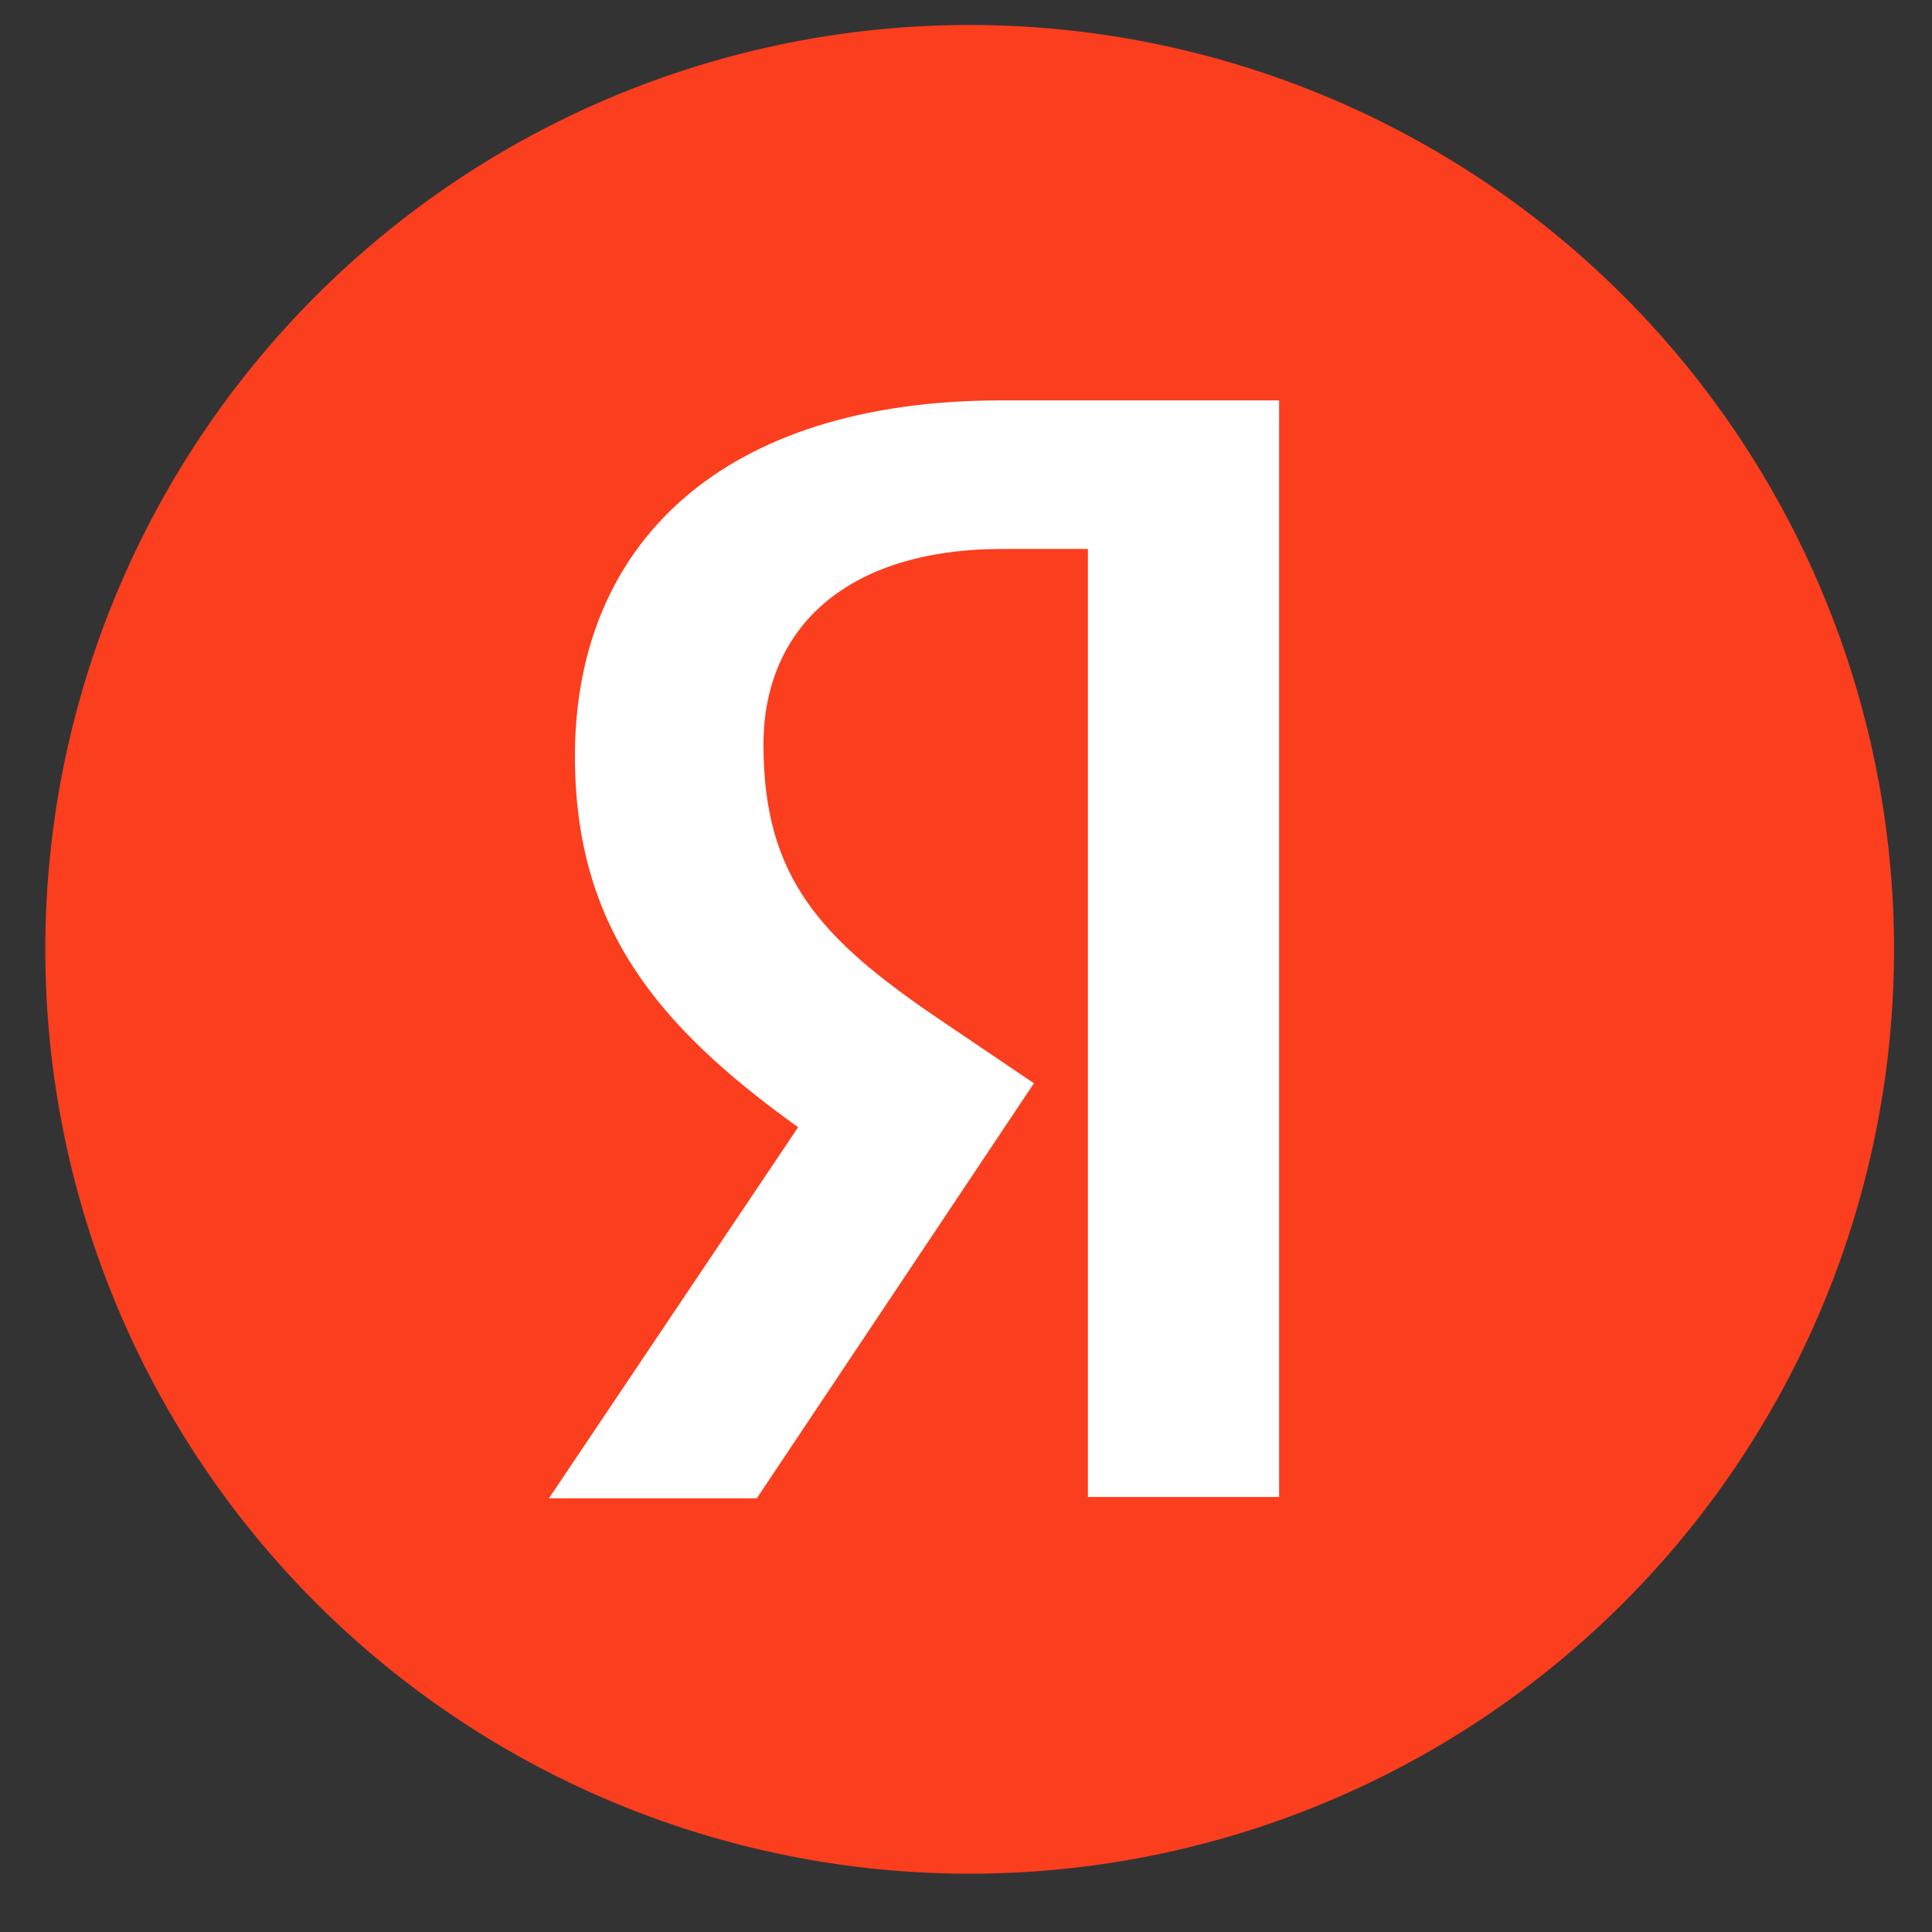 <svg width="29" height="29" fill="none" xmlns="http://www.w3.org/2000/svg"><rect width="100%" height="100%" fill="#333333" stroke="none"/><g clip-path="url(#a)"><path d="M.68 14.25a13.87 13.87 0 1 1 27.75 0 13.87 13.87 0 0 1-27.75 0Z" fill="#FB3E1E"/><path d="M16.33 8.24h-1.28c-2.35 0-3.59 1.19-3.59 2.94 0 1.99.86 2.91 2.61 4.1l1.45.98-4.16 6.23H8.24l3.74-5.57c-2.15-1.54-3.35-3.04-3.35-5.57 0-3.18 2.2-5.34 6.4-5.34h4.17v16.46h-2.87V8.24Z" fill="#fff"/></g><defs><clipPath id="a"><path fill="#fff" transform="translate(.5 .25)" d="M0 0h28v28H0z"/></clipPath></defs></svg>